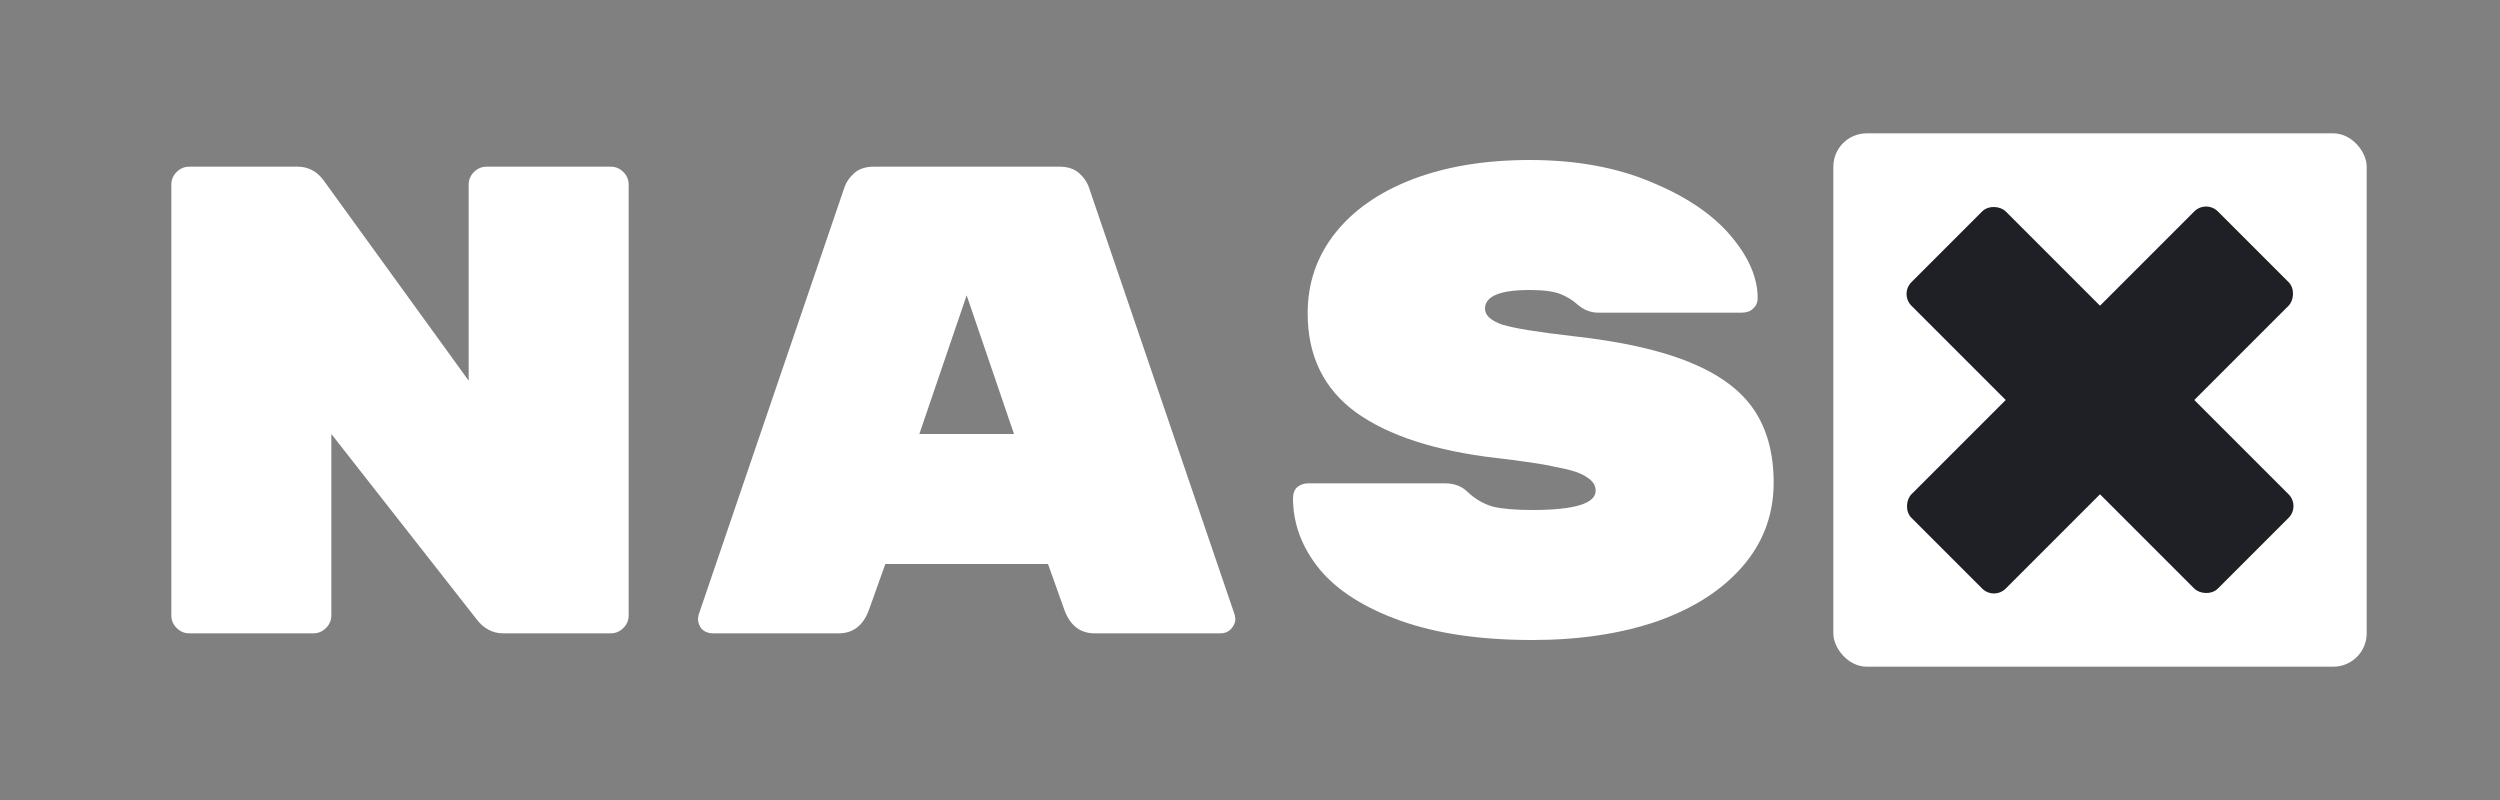 <svg width="125" height="40" viewBox="0 0 125 40" fill="none" xmlns="http://www.w3.org/2000/svg">
<rect x="0" y="0" width="125" height="40" fill="#808080" stroke="none"/>
<path d="M30.533 8.333C30.778 8.333 30.989 8.422 31.167 8.6C31.345 8.778 31.433 8.989 31.433 9.233V30.767C31.433 31.011 31.345 31.222 31.167 31.4C30.989 31.578 30.778 31.667 30.533 31.667H25.167C24.633 31.667 24.189 31.433 23.833 30.967L16.567 21.7V30.767C16.567 31.011 16.478 31.222 16.3 31.4C16.122 31.578 15.911 31.667 15.667 31.667H9.467C9.222 31.667 9.011 31.578 8.833 31.4C8.656 31.222 8.567 31.011 8.567 30.767V9.233C8.567 8.989 8.656 8.778 8.833 8.6C9.011 8.422 9.222 8.333 9.467 8.333H14.867C15.4 8.333 15.833 8.556 16.167 9L23.433 19.033V9.233C23.433 8.989 23.522 8.778 23.7 8.6C23.878 8.422 24.089 8.333 24.333 8.333H30.533Z" fill="white"/>
<path d="M43.433 30.533C43.144 31.289 42.644 31.667 41.933 31.667H35.633C35.433 31.667 35.256 31.6 35.1 31.467C34.967 31.311 34.9 31.133 34.9 30.933L34.933 30.733L42.2 9.433C42.289 9.144 42.456 8.889 42.7 8.667C42.944 8.444 43.278 8.333 43.7 8.333H52.967C53.389 8.333 53.722 8.444 53.967 8.667C54.211 8.889 54.378 9.144 54.467 9.433L61.733 30.733L61.767 30.933C61.767 31.133 61.689 31.311 61.533 31.467C61.4 31.6 61.233 31.667 61.033 31.667H54.733C54.022 31.667 53.522 31.289 53.233 30.533L52.4 28.2H44.267L43.433 30.533ZM48.333 14.767L45.967 21.7H50.7L48.333 14.767Z" fill="white"/>
<path d="M78.583 16.8C81.028 17.067 82.983 17.5 84.45 18.1C85.939 18.7 87.017 19.489 87.683 20.467C88.35 21.444 88.683 22.667 88.683 24.133C88.683 25.733 88.161 27.133 87.117 28.333C86.094 29.511 84.672 30.422 82.85 31.067C81.028 31.689 78.95 32 76.617 32C74.017 32 71.817 31.678 70.017 31.033C68.217 30.389 66.872 29.533 65.983 28.467C65.094 27.378 64.65 26.189 64.65 24.9C64.65 24.678 64.717 24.5 64.85 24.367C65.006 24.233 65.195 24.167 65.417 24.167H72.25C72.717 24.167 73.094 24.311 73.383 24.6C73.761 24.956 74.183 25.2 74.65 25.333C75.117 25.444 75.772 25.5 76.617 25.5C78.728 25.5 79.783 25.178 79.783 24.533C79.783 24.267 79.639 24.044 79.35 23.867C79.083 23.667 78.594 23.5 77.883 23.367C77.195 23.211 76.172 23.056 74.817 22.9C71.772 22.544 69.439 21.789 67.817 20.633C66.194 19.456 65.383 17.8 65.383 15.667C65.383 14.156 65.839 12.822 66.75 11.667C67.661 10.511 68.95 9.611 70.617 8.967C72.306 8.322 74.261 8 76.483 8C78.794 8 80.817 8.367 82.55 9.1C84.283 9.811 85.606 10.7 86.517 11.767C87.428 12.833 87.883 13.878 87.883 14.9C87.883 15.122 87.806 15.3 87.65 15.433C87.517 15.567 87.328 15.633 87.083 15.633H79.917C79.539 15.633 79.194 15.5 78.883 15.233C78.639 15.011 78.35 14.833 78.017 14.7C77.683 14.567 77.172 14.5 76.483 14.5C74.995 14.5 74.25 14.811 74.25 15.433C74.25 15.767 74.539 16.033 75.117 16.233C75.695 16.411 76.85 16.6 78.583 16.8Z" fill="white"/>
<rect x="91.667" y="6.667" width="26.667" height="26.667" rx="1.667" fill="white"/>
<rect x="94.983" y="14.697" width="6.667" height="21.667" rx="0.833" transform="rotate(-45 94.983 14.697)" fill="#1F1F26"/>
<rect x="99.697" y="30.017" width="6.667" height="21.667" rx="0.833" transform="rotate(-135 99.697 30.017)" fill="#1F1F26"/>
</svg>
